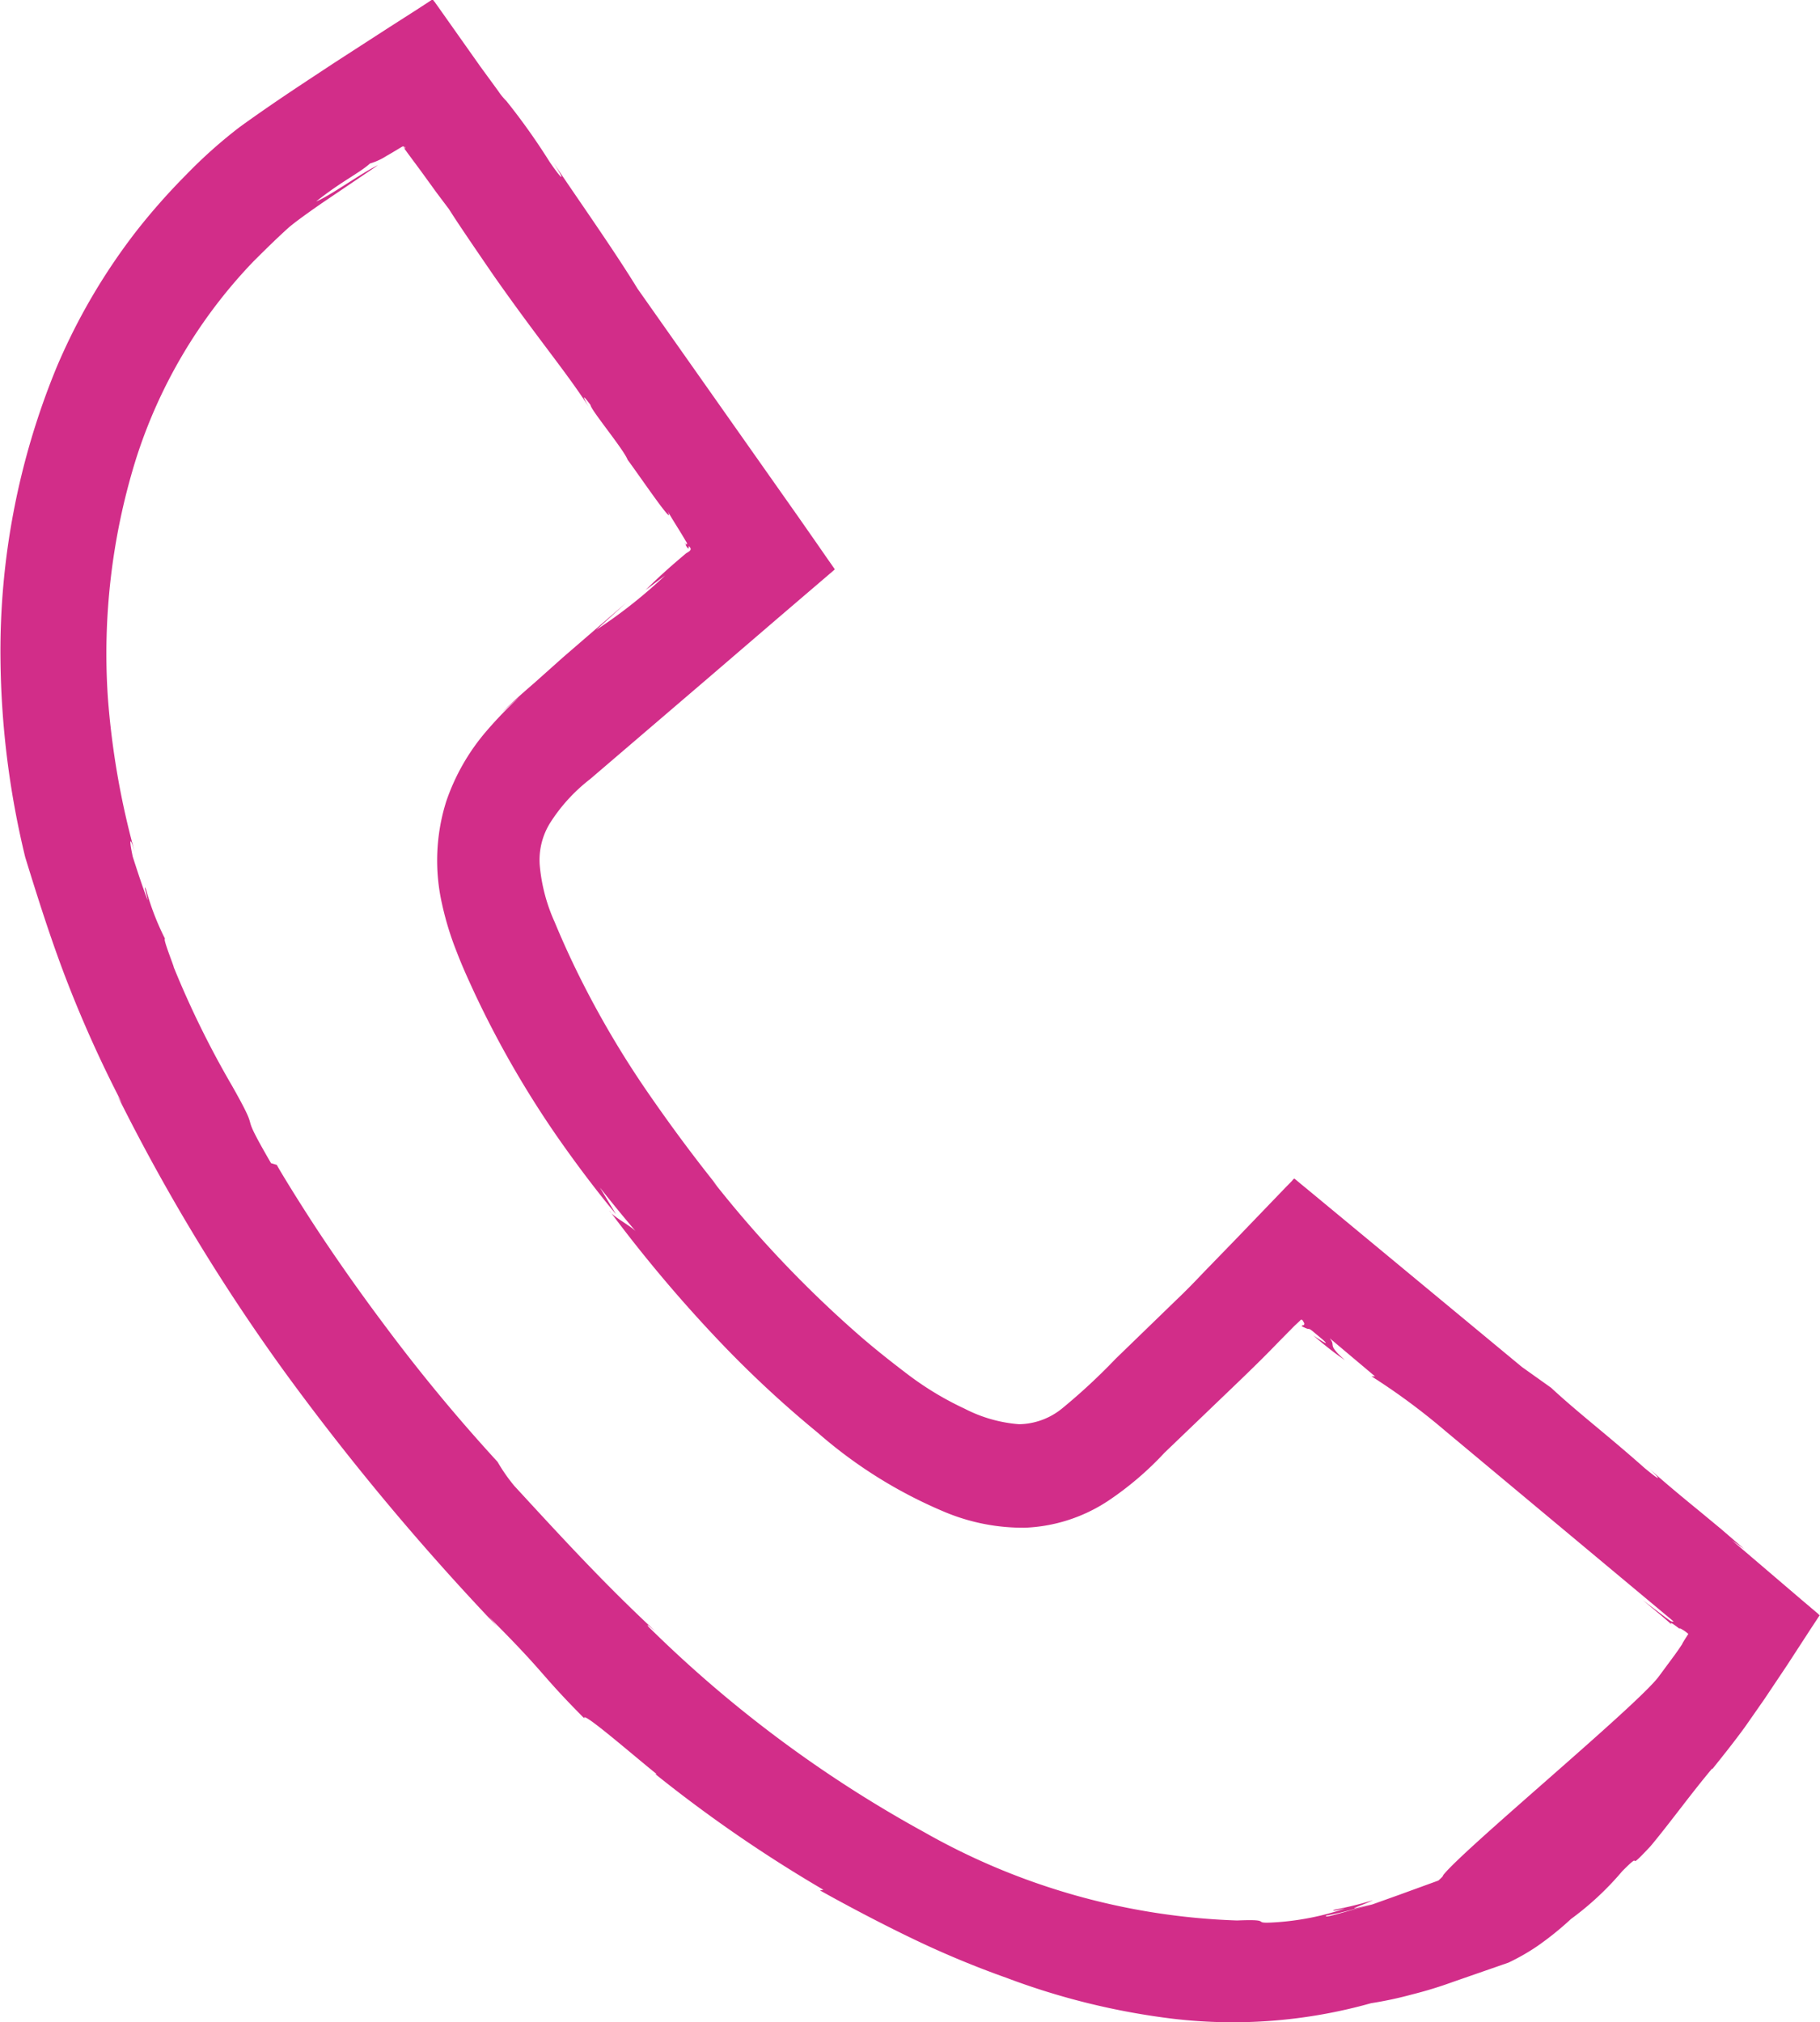 <svg xmlns="http://www.w3.org/2000/svg" width="14.72" height="16.353" viewBox="0 0 14.72 16.353">
  <path id="Path_1863" data-name="Path 1863" d="M956.387,314.792l-.13-.11-.569-.486.1.071-.185-.16-.18-.149c-.13-.106-.275-.226-.409-.346.076.069.135.138-.032,0-.31-.275-.535-.444-.757-.65l-.236-.168-1.49-1.234-.214-.177-.108-.089-.027-.023c-.009,0-.017.016-.025.023l-.05.051-.4.416-.264.272c-.067.071-.138.144-.221.223l-.487.472a4.894,4.894,0,0,1-.431.4.565.565,0,0,1-.349.129,1.148,1.148,0,0,1-.44-.125,2.522,2.522,0,0,1-.456-.274c-.153-.116-.3-.233-.433-.351a9.2,9.2,0,0,1-1.148-1.216l.036.041c-.167-.208-.35-.451-.54-.725a7.679,7.679,0,0,1-.54-.9c-.084-.164-.163-.335-.236-.511a1.415,1.415,0,0,1-.12-.452.567.567,0,0,1,.083-.349,1.389,1.389,0,0,1,.323-.354l.959-.821.574-.493.422-.361c.008-.007.018-.015.025-.022l-.02-.029-.04-.057-.079-.114-.157-.225-1.3-1.845c-.187-.306-.471-.707-.678-1.016.111.175.059.126-.032-.008a5.24,5.24,0,0,0-.351-.494.484.484,0,0,1-.064-.078l-.146-.2-.34-.481-.032-.045c-.006,0-.01-.024-.018-.015l-.024.016-.1.065-.225.144-.444.287c-.222.147-.475.31-.763.518a3.914,3.914,0,0,0-.433.386,5.178,5.178,0,0,0-.4.452,4.941,4.941,0,0,0-.646,1.1,6.022,6.022,0,0,0-.456,2.373,7.057,7.057,0,0,0,.2,1.594c.1.324.212.681.347,1.027a9.951,9.951,0,0,0,.435.96l-.034-.055a15.827,15.827,0,0,0,1.361,2.245,20.461,20.461,0,0,0,1.71,2.046l-.068-.079c.478.478.392.438.771.82-.03-.073.41.311.585.45h-.011a11.249,11.249,0,0,0,1.36.936l-.028.005c.2.112.5.272.782.406a7.624,7.624,0,0,0,.724.3,5.793,5.793,0,0,0,1.351.332,4.133,4.133,0,0,0,1.6-.126,3.023,3.023,0,0,0,.332-.071,3.286,3.286,0,0,0,.327-.1l.452-.157h0a1.731,1.731,0,0,0,.23-.131,2.49,2.49,0,0,0,.276-.222v0a2.391,2.391,0,0,0,.415-.387c.194-.195,0,.042.227-.2.151-.18.33-.428.5-.63v.006c.1-.124.189-.237.266-.343l.157-.225.184-.275.182-.28.046-.07.023-.035.012-.018C956.4,314.8,956.39,314.8,956.387,314.792Zm-1.1.24c-.014.023-.037.056-.063.092l-.133.18c-.2.253-1.577,1.392-1.739,1.6,0,.008-.015.022-.038.043l-.316.115-.218.078c-.267.071-.389.114-.375.091.124-.023.246-.057.367-.092-.269.069-.083.013.014-.033a2.937,2.937,0,0,1-.309.076c-.051.021.04,0,.083-.009a2.2,2.2,0,0,1-.525.109c-.282.022-.02-.026-.349-.012a5.49,5.49,0,0,1-2.531-.714,10.042,10.042,0,0,1-2.229-1.66c-.026-.036.011,0,.054.035-.422-.392-.777-.781-1.141-1.176a1.414,1.414,0,0,1-.135-.194,13.993,13.993,0,0,1-.923-1.117c-.225-.3-.443-.615-.6-.859s-.258-.414-.262-.425l-.047-.014c-.29-.5-.054-.164-.316-.627a7.541,7.541,0,0,1-.471-.958c.005,0-.092-.238-.07-.229a2.127,2.127,0,0,1-.154-.4c-.025-.053.007.044.013.088-.044-.116-.082-.233-.12-.351-.031-.142-.025-.18.018-.03a6.533,6.533,0,0,1-.22-1.263,5.3,5.3,0,0,1,.224-1.912,4.1,4.1,0,0,1,.952-1.608c.1-.1.194-.192.287-.276.061-.052.176-.133.265-.195l.457-.309c-.125.057-.39.25-.5.293.217-.171.342-.224.436-.307a.52.52,0,0,0,.133-.061c.052-.029.153-.092.13-.076.008,0,.02-.006.011.028a.127.127,0,0,1,.012-.028.063.063,0,0,1-.006.02h0s0,0,0,0l.029.04.1.135.129.178.1.133c.03.046.047.079.367.545.376.535.581.769.778,1.076-.031-.045-.1-.173,0-.037,0,.037.27.361.3.443.1.134.4.578.322.41.02.042.1.163.147.245.018.028.008.016.011.023a.006.006,0,0,1,0,.005h-.008s0,0-.014-.016l.013.019,0,.006.006.01a.055.055,0,0,0,.017.017.173.173,0,0,0,0-.021c.04.032-.006.047-.021.059.018-.016-.085.071-.14.12s-.125.113-.187.176l.158-.118a4.014,4.014,0,0,1-.558.441l.244-.221-.514.444-.224.2c-.078.068-.175.151-.267.244.046-.042.093-.086.139-.124a3.226,3.226,0,0,0-.264.273,1.719,1.719,0,0,0-.327.571,1.59,1.59,0,0,0-.033.833,2.452,2.452,0,0,0,.117.381c.047.123.093.222.144.333a8.037,8.037,0,0,0,.658,1.147c.217.313.4.54.487.644l-.13-.216q.144.183.295.36c-.033-.044-.2-.129-.217-.172a11.415,11.415,0,0,0,.911,1.079,8.828,8.828,0,0,0,.772.715,3.766,3.766,0,0,0,1.012.635,1.64,1.64,0,0,0,.665.134,1.314,1.314,0,0,0,.672-.217,2.579,2.579,0,0,0,.457-.39l.339-.325c.215-.207.406-.386.574-.561l.137-.139.045-.042c.018-.025.029.014.033.017s0,.014,0,.017-.018,0-.018.011c.034.017.045.021.053.021a.034.034,0,0,1,.016.005l.014.01.084.07c.076.068-.027,0-.074-.032a2.822,2.822,0,0,0,.255.2c-.152-.137-.067-.106-.122-.177l.366.308-.028,0a5.285,5.285,0,0,1,.595.44l1.848,1.542a.022.022,0,0,1-.015,0,.048.048,0,0,1-.013-.006l-.036-.026-.185-.14.144.12.071.061a.14.14,0,0,1,.017.019c-.033-.054.093.06.064.025a.3.3,0,0,1,.072.048C955.317,314.981,955.3,315.007,955.286,315.032Z" transform="translate(-941.68 -301.74)" fill="#d22d89"/>
</svg>
